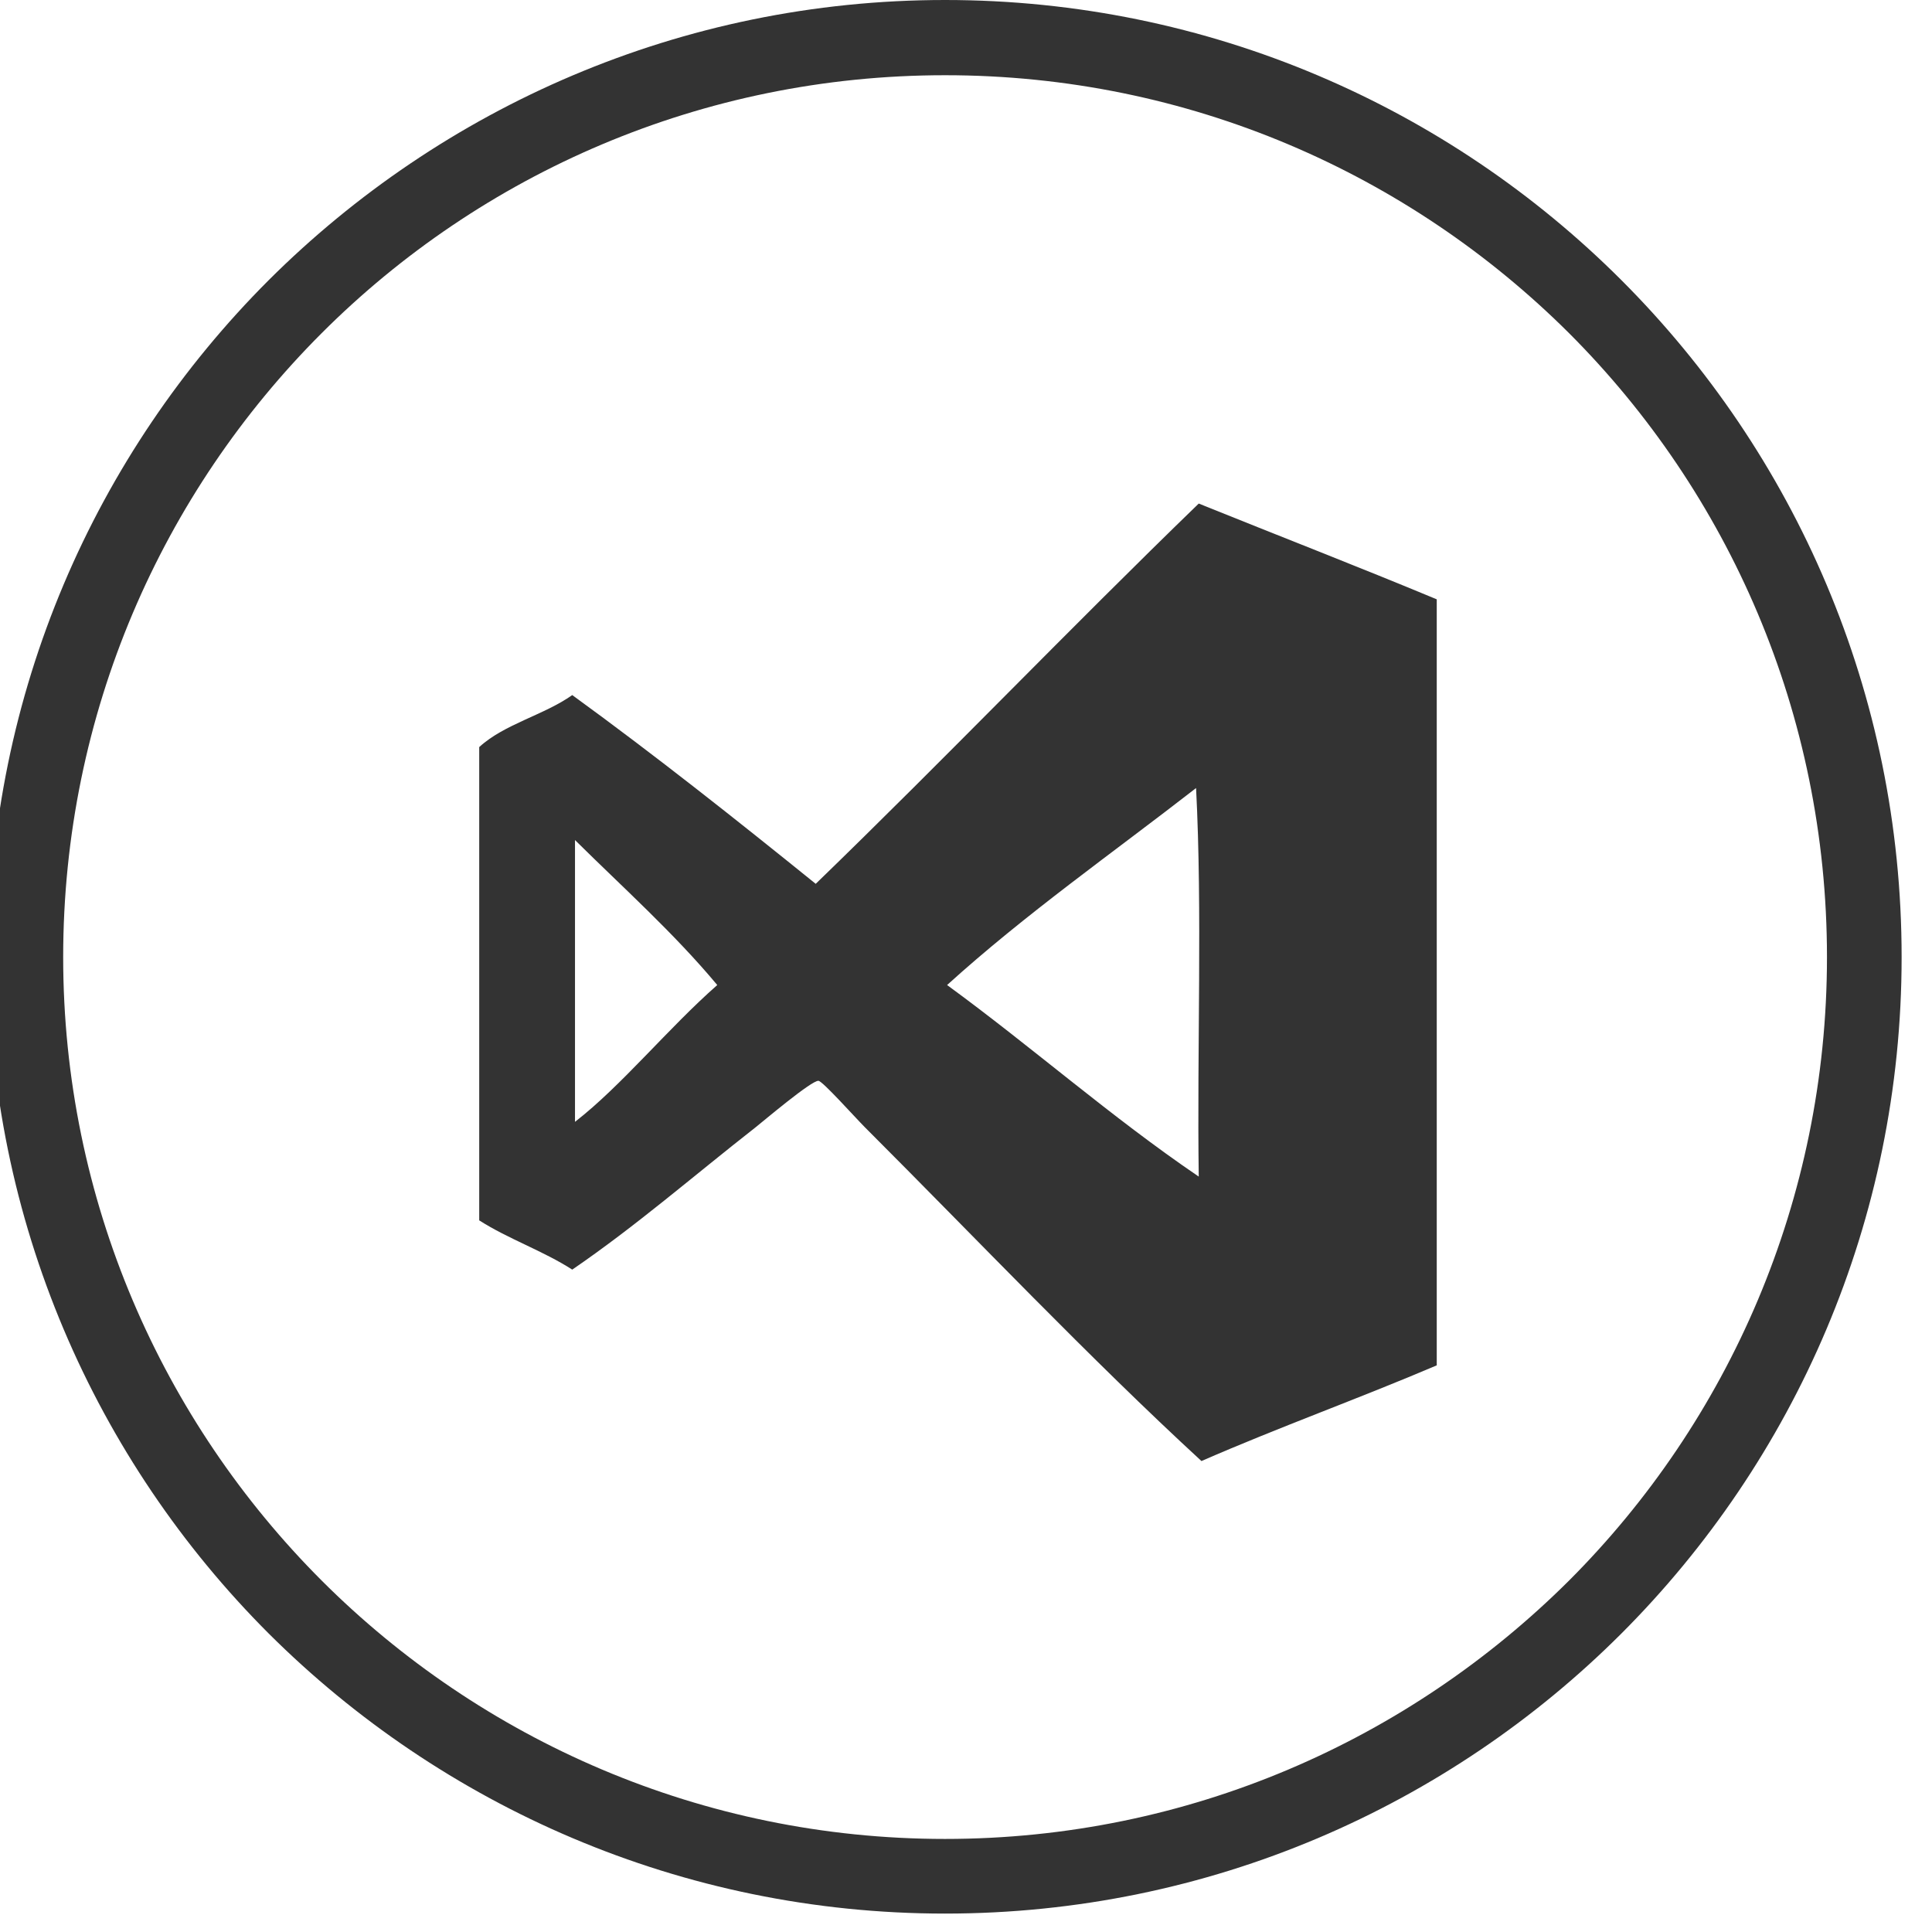 <?xml version="1.0" encoding="utf-8"?>
<!-- Generator: Adobe Illustrator 15.0.2, SVG Export Plug-In . SVG Version: 6.00 Build 0)  -->
<!DOCTYPE svg PUBLIC "-//W3C//DTD SVG 1.1//EN" "http://www.w3.org/Graphics/SVG/1.1/DTD/svg11.dtd">
<svg version="1.1" id="Слой_1" xmlns="http://www.w3.org/2000/svg" xmlns:xlink="http://www.w3.org/1999/xlink" x="0px" y="0px"
	 width="47px" height="47px" viewBox="0 0 47 47" enable-background="new 0 0 47 47" xml:space="preserve">
<path fill="#333333" d="M22.99,0c6.43,0,12.255,2.615,16.455,6.816c4.214,4.213,6.816,10.038,6.816,16.468
	c0,6.415-2.604,12.239-6.816,16.454c-4.2,4.199-10.025,6.814-16.455,6.814c-6.416,0-12.24-2.615-16.454-6.814
	C2.323,35.523-0.28,29.699-0.28,23.284c0-6.43,2.603-12.255,6.816-16.468C10.75,2.615,16.574,0,22.99,0L22.99,0z M38.171,8.105
	C34.277,4.226,28.917,1.83,22.99,1.83c-5.914,0-11.287,2.396-15.165,6.275c-3.879,3.878-6.288,9.251-6.288,15.179
	c0,5.913,2.409,11.286,6.288,15.166c3.878,3.878,9.251,6.286,15.165,6.286c5.927,0,11.287-2.408,15.181-6.286
	c3.878-3.88,6.274-9.253,6.274-15.166C44.445,17.356,42.049,11.983,38.171,8.105L38.171,8.105z"/>
<g>
	<path fill-rule="evenodd" clip-rule="evenodd" fill="#333333" d="M29.162,12.25c1.928,0.779,3.879,1.534,5.79,2.33
		c0,6.211,0,12.423,0,18.635c-1.881,0.802-3.857,1.512-5.724,2.328c-2.729-2.512-5.432-5.364-8.186-8.118
		c-0.252-0.253-1.027-1.122-1.131-1.132c-0.167-0.015-1.364,1.001-1.531,1.132c-1.53,1.198-2.909,2.401-4.459,3.461
		c-0.702-0.453-1.561-0.748-2.263-1.198c0-3.838,0-7.676,0-11.514c0.614-0.563,1.575-0.777,2.263-1.265
		c2.03,1.476,3.984,3.026,5.923,4.592C22.99,18.456,26.017,15.295,29.162,12.25z M29.097,19.171
		c-2.035,1.582-4.161,3.072-6.057,4.792c2.077,1.517,3.981,3.205,6.122,4.66C29.118,25.494,29.252,22.189,29.097,19.171z
		 M13.988,27.291c1.126-0.871,2.279-2.291,3.461-3.328c-1.06-1.27-2.291-2.368-3.461-3.527
		C13.988,22.721,13.988,25.006,13.988,27.291z"/>
</g>
</svg>
